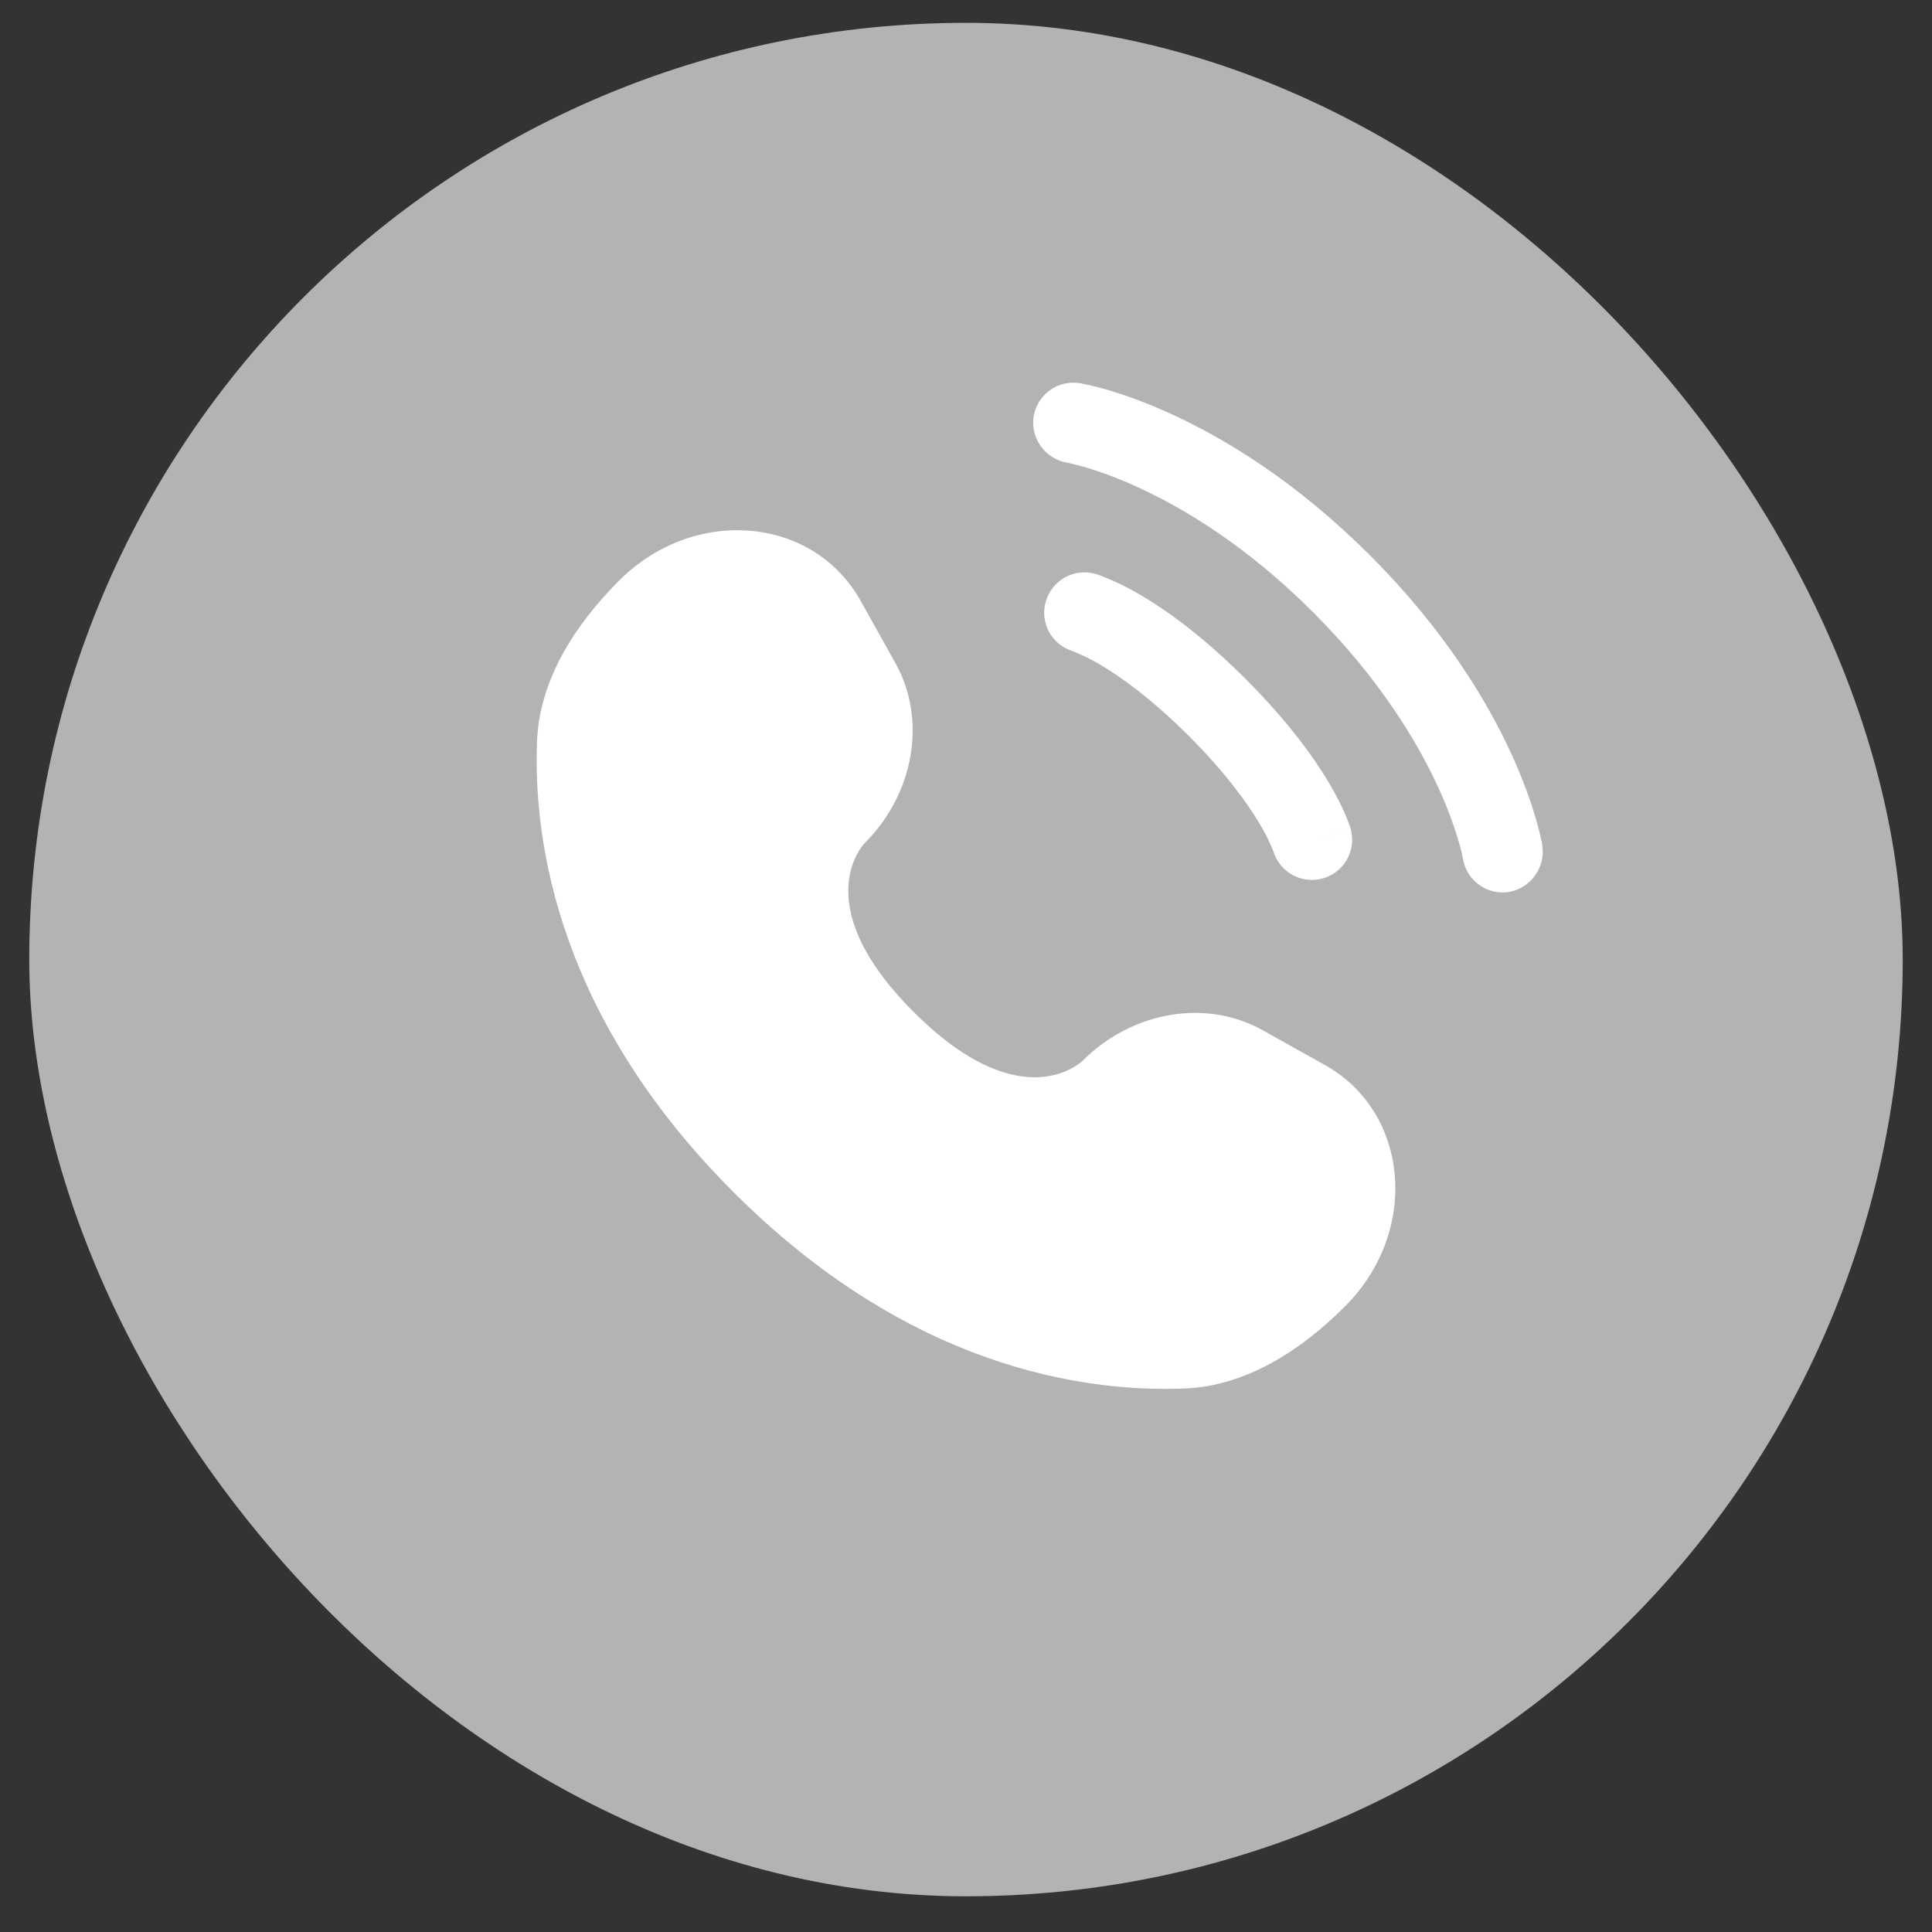 <svg
              width="33"
              height="33"
              viewBox="0 0 33 33"
              fill="none"
              xmlns="http://www.w3.org/2000/svg"
            >
              <rect x="0" y="0" width="33" height="33" fill="#333333" stroke="none"/>
              <rect
                x="0.5"
                y="0.39"
                width="32"
                height="32"
                rx="16"
                fill="#B3B3B3"
              />
              <path
                d="M14.701 10.263L15.296 11.329C15.833 12.292 15.617 13.553 14.772 14.399C14.772 14.399 13.745 15.425 15.606 17.285C17.464 19.143 18.49 18.119 18.491 18.119C19.337 17.273 20.599 17.057 21.561 17.594L22.627 18.189C24.08 19 24.251 21.037 22.974 22.314C22.207 23.081 21.267 23.678 20.228 23.717C18.479 23.784 15.508 23.341 12.528 20.362C9.549 17.382 9.106 14.411 9.173 12.662C9.213 11.623 9.809 10.683 10.576 9.916C11.853 8.639 13.89 8.81 14.701 10.264L14.701 10.263ZM17.655 7.113C17.684 6.933 17.784 6.773 17.932 6.666C18.08 6.559 18.264 6.516 18.444 6.545C18.467 6.55 18.542 6.563 18.582 6.573C18.66 6.589 18.769 6.617 18.904 6.655C19.177 6.735 19.557 6.866 20.014 7.075C20.927 7.494 22.141 8.226 23.402 9.487C24.664 10.748 25.396 11.963 25.815 12.876C26.024 13.333 26.154 13.712 26.234 13.986C26.274 14.123 26.309 14.262 26.338 14.402L26.342 14.43C26.372 14.612 26.33 14.798 26.224 14.948C26.119 15.099 25.958 15.202 25.777 15.235C25.597 15.264 25.413 15.221 25.266 15.115C25.118 15.009 25.018 14.849 24.988 14.669C24.97 14.568 24.945 14.468 24.914 14.37C24.82 14.055 24.704 13.747 24.566 13.449C24.208 12.67 23.565 11.594 22.43 10.459C21.296 9.324 20.22 8.682 19.44 8.324C19.142 8.186 18.835 8.07 18.52 7.976C18.424 7.949 18.327 7.924 18.229 7.903C18.049 7.873 17.888 7.773 17.78 7.625C17.673 7.478 17.628 7.294 17.655 7.113Z"
                fill="white"
              />
              <path
                fill-rule="evenodd"
                clip-rule="evenodd"
                d="M17.862 10.276C17.887 10.189 17.928 10.108 17.985 10.037C18.041 9.966 18.11 9.907 18.189 9.863C18.268 9.819 18.355 9.791 18.444 9.781C18.534 9.771 18.625 9.778 18.712 9.803L18.715 9.804L18.717 9.805L18.725 9.806L18.743 9.812L18.794 9.83C19.038 9.924 19.273 10.039 19.497 10.172C19.946 10.438 20.558 10.878 21.278 11.599C21.997 12.318 22.438 12.931 22.704 13.379C22.837 13.603 22.925 13.786 22.982 13.92C23.012 13.99 23.04 14.061 23.064 14.133L23.069 14.152L23.072 14.159V14.162L23.072 14.162C23.072 14.162 23.072 14.164 22.412 14.353L23.072 14.164C23.119 14.338 23.096 14.523 23.008 14.679C22.92 14.836 22.774 14.952 22.602 15.002C22.43 15.053 22.244 15.034 22.086 14.95C21.927 14.865 21.808 14.722 21.753 14.551L21.751 14.542C21.686 14.382 21.61 14.228 21.521 14.08C21.316 13.734 20.947 13.212 20.305 12.57C19.663 11.929 19.142 11.56 18.796 11.356C18.648 11.268 18.494 11.191 18.334 11.127L18.325 11.123C18.152 11.071 18.006 10.953 17.919 10.794C17.833 10.635 17.812 10.45 17.862 10.276Z"
                fill="white"
              />
            </svg>